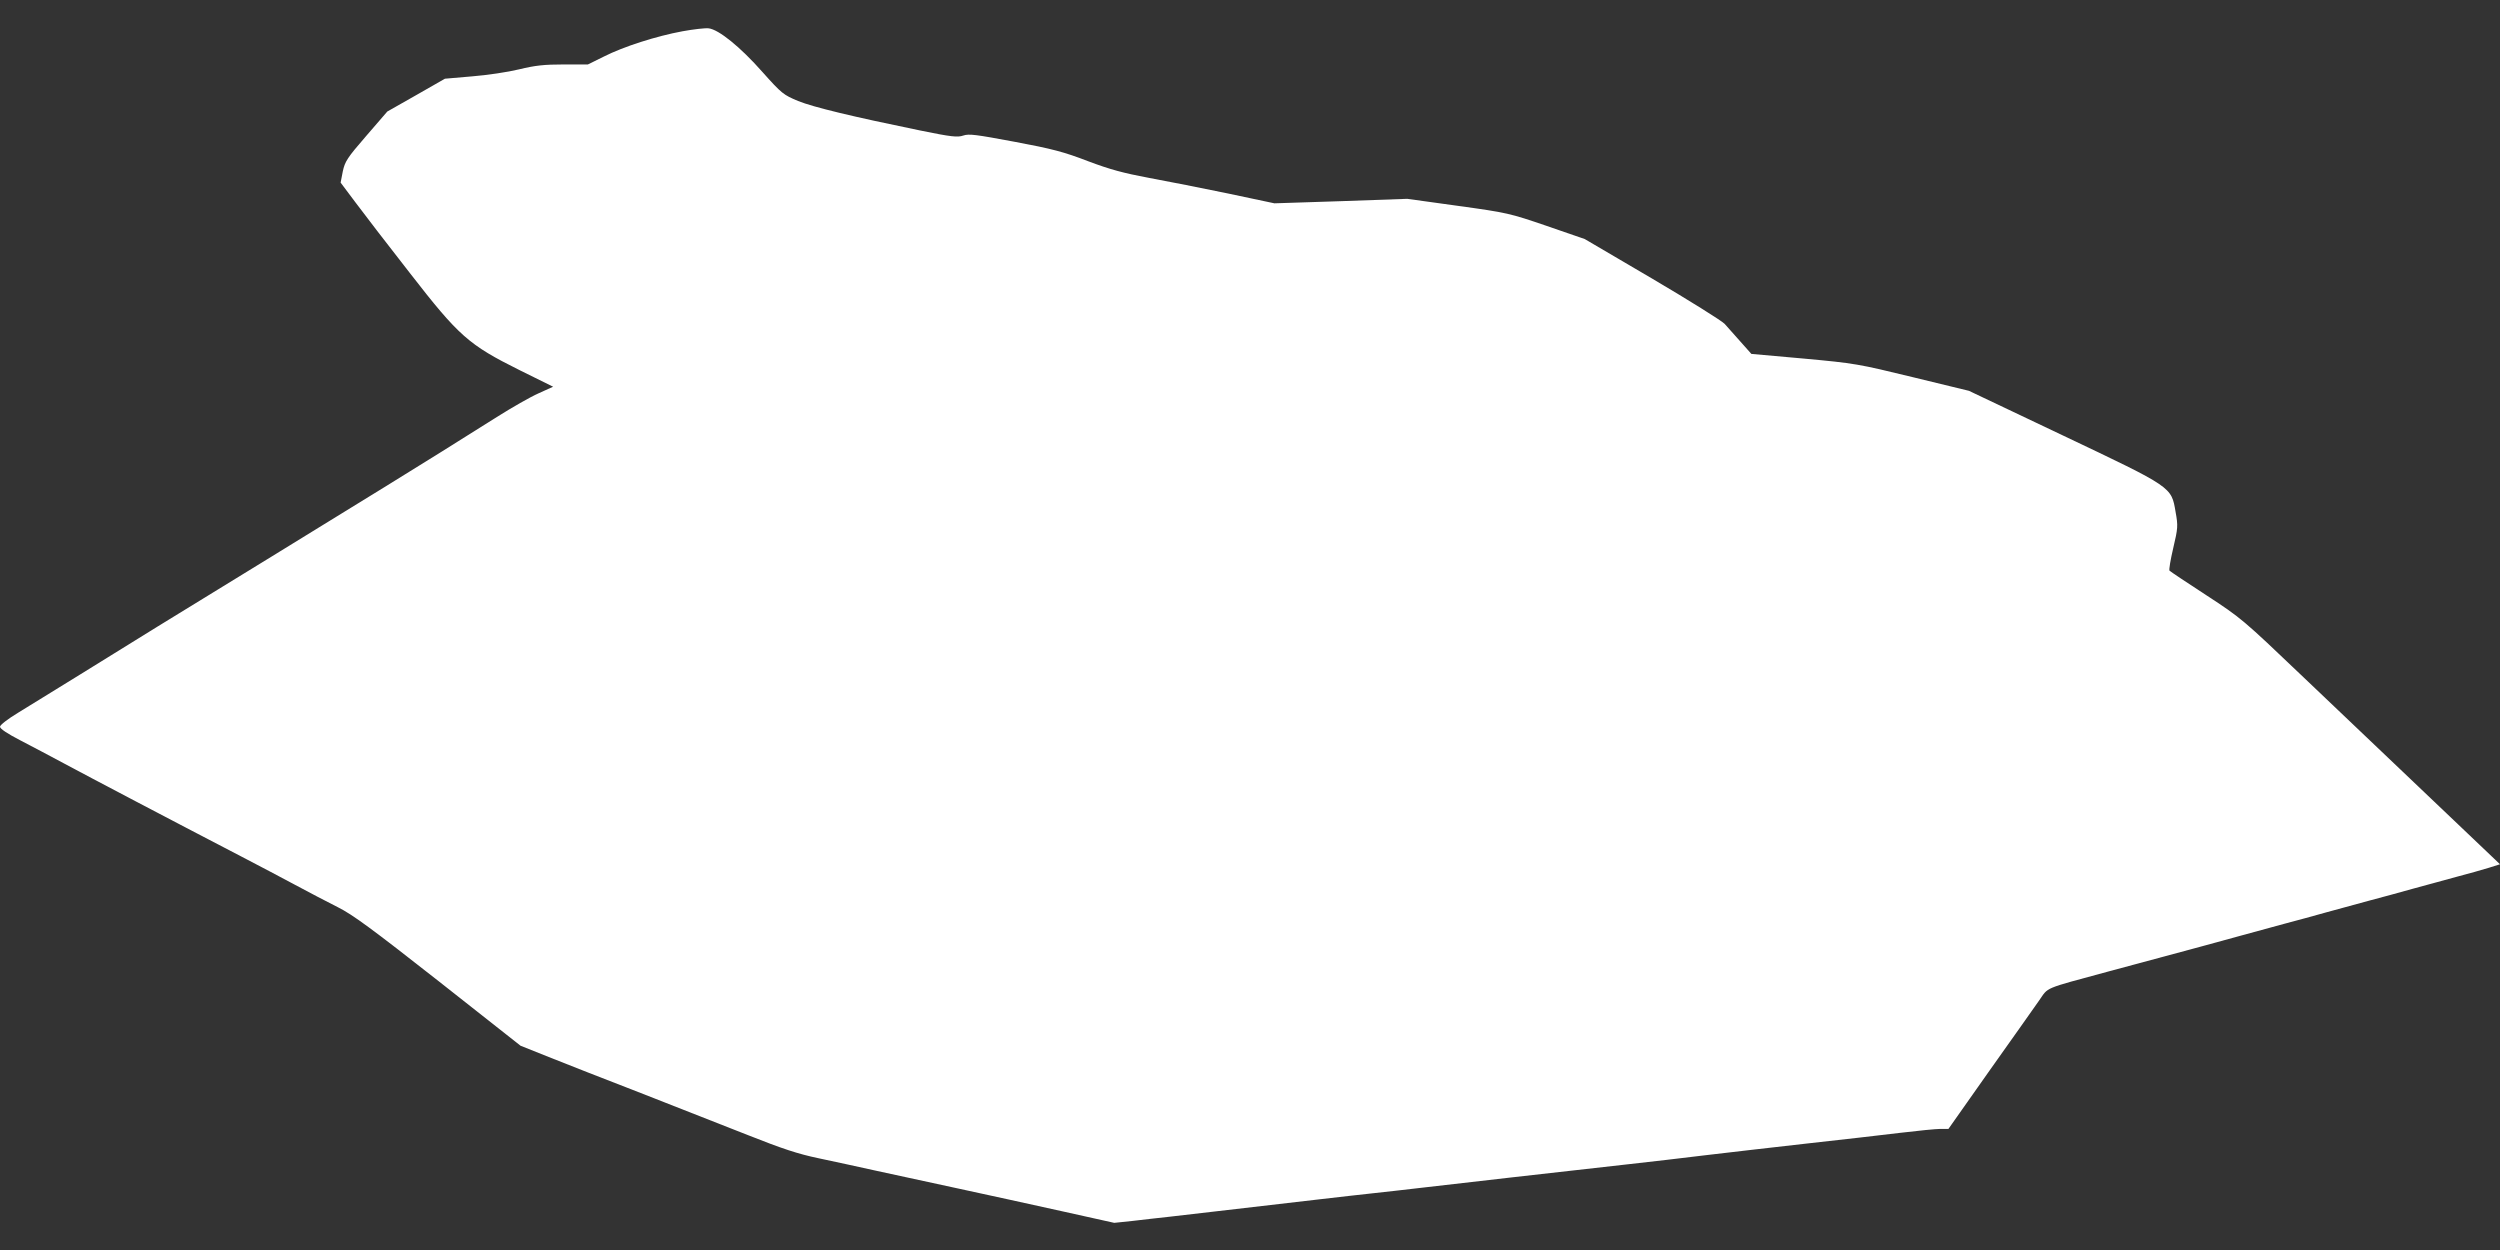 <?xml version="1.0" standalone="no"?>
<!DOCTYPE svg PUBLIC "-//W3C//DTD SVG 20010904//EN"
 "http://www.w3.org/TR/2001/REC-SVG-20010904/DTD/svg10.dtd">
<svg version="1.0" xmlns="http://www.w3.org/2000/svg"
 width="1280pt" height="640pt" viewBox="0 0 1280 640"
 preserveAspectRatio="xMidYMid meet">
<rect x="0" y="0" width="1280" height="640" fill="#333333" stroke="none"/>
<g transform="translate(0,640) scale(0.1,-0.1)"
fill="#ffffff" stroke="none">
<path d="M3495 6240 c-136 -25 -303 -79 -402 -129 l-83 -41 -124 0 c-99 0
-146 -5 -228 -25 -57 -14 -165 -30 -241 -36 l-139 -12 -147 -84 -148 -84 -108
-125 c-98 -113 -109 -131 -120 -182 l-11 -57 75 -100 c41 -55 166 -218 278
-361 253 -326 302 -369 563 -499 l172 -85 -75 -34 c-41 -18 -137 -73 -213
-121 -211 -133 -350 -220 -564 -352 -107 -66 -256 -157 -330 -203 -74 -46
-191 -118 -260 -160 -351 -215 -457 -280 -585 -359 -204 -127 -606 -375 -712
-440 -53 -32 -93 -63 -93 -72 0 -10 37 -35 103 -69 56 -29 158 -83 227 -120
117 -63 562 -297 905 -475 83 -43 206 -108 275 -145 69 -37 168 -89 220 -115
76 -38 175 -111 515 -378 l420 -331 145 -58 c80 -32 291 -115 470 -184 179
-70 426 -167 550 -216 174 -69 255 -96 360 -118 74 -16 207 -44 295 -64 88
-19 277 -60 420 -91 143 -31 382 -83 530 -116 l270 -60 95 10 c52 6 136 16
185 21 50 6 205 24 345 40 140 16 334 39 430 50 96 11 216 25 265 30 50 5 169
19 265 30 169 20 680 78 1055 120 99 11 272 31 385 45 113 14 347 40 520 60
173 19 389 44 480 55 91 11 183 20 205 20 l41 0 210 298 c116 163 230 325 254
359 50 71 16 57 355 149 116 31 239 64 275 74 98 26 282 76 405 110 61 17 160
44 220 60 61 16 160 43 220 60 61 17 160 44 220 60 61 16 160 43 220 60 61 17
160 43 220 60 61 16 136 37 168 47 l57 18 -352 335 c-194 184 -491 467 -661
629 -301 287 -312 297 -490 413 -100 65 -185 122 -189 126 -4 4 5 56 19 116
24 102 25 113 12 185 -22 129 -14 124 -576 391 l-482 229 -288 70 c-279 68
-297 71 -557 95 l-269 24 -56 63 c-31 35 -67 76 -81 91 -14 15 -180 119 -370
231 l-346 203 -194 67 c-190 65 -202 68 -455 103 l-260 36 -340 -12 -340 -11
-236 50 c-130 27 -312 63 -405 80 -133 25 -200 43 -314 86 -122 47 -182 63
-375 99 -198 37 -234 42 -263 32 -29 -10 -60 -7 -221 26 -346 71 -546 119
-625 151 -74 31 -83 37 -182 148 -114 129 -224 218 -276 224 -18 2 -78 -5
-133 -15z"/>
</g>
</svg>

